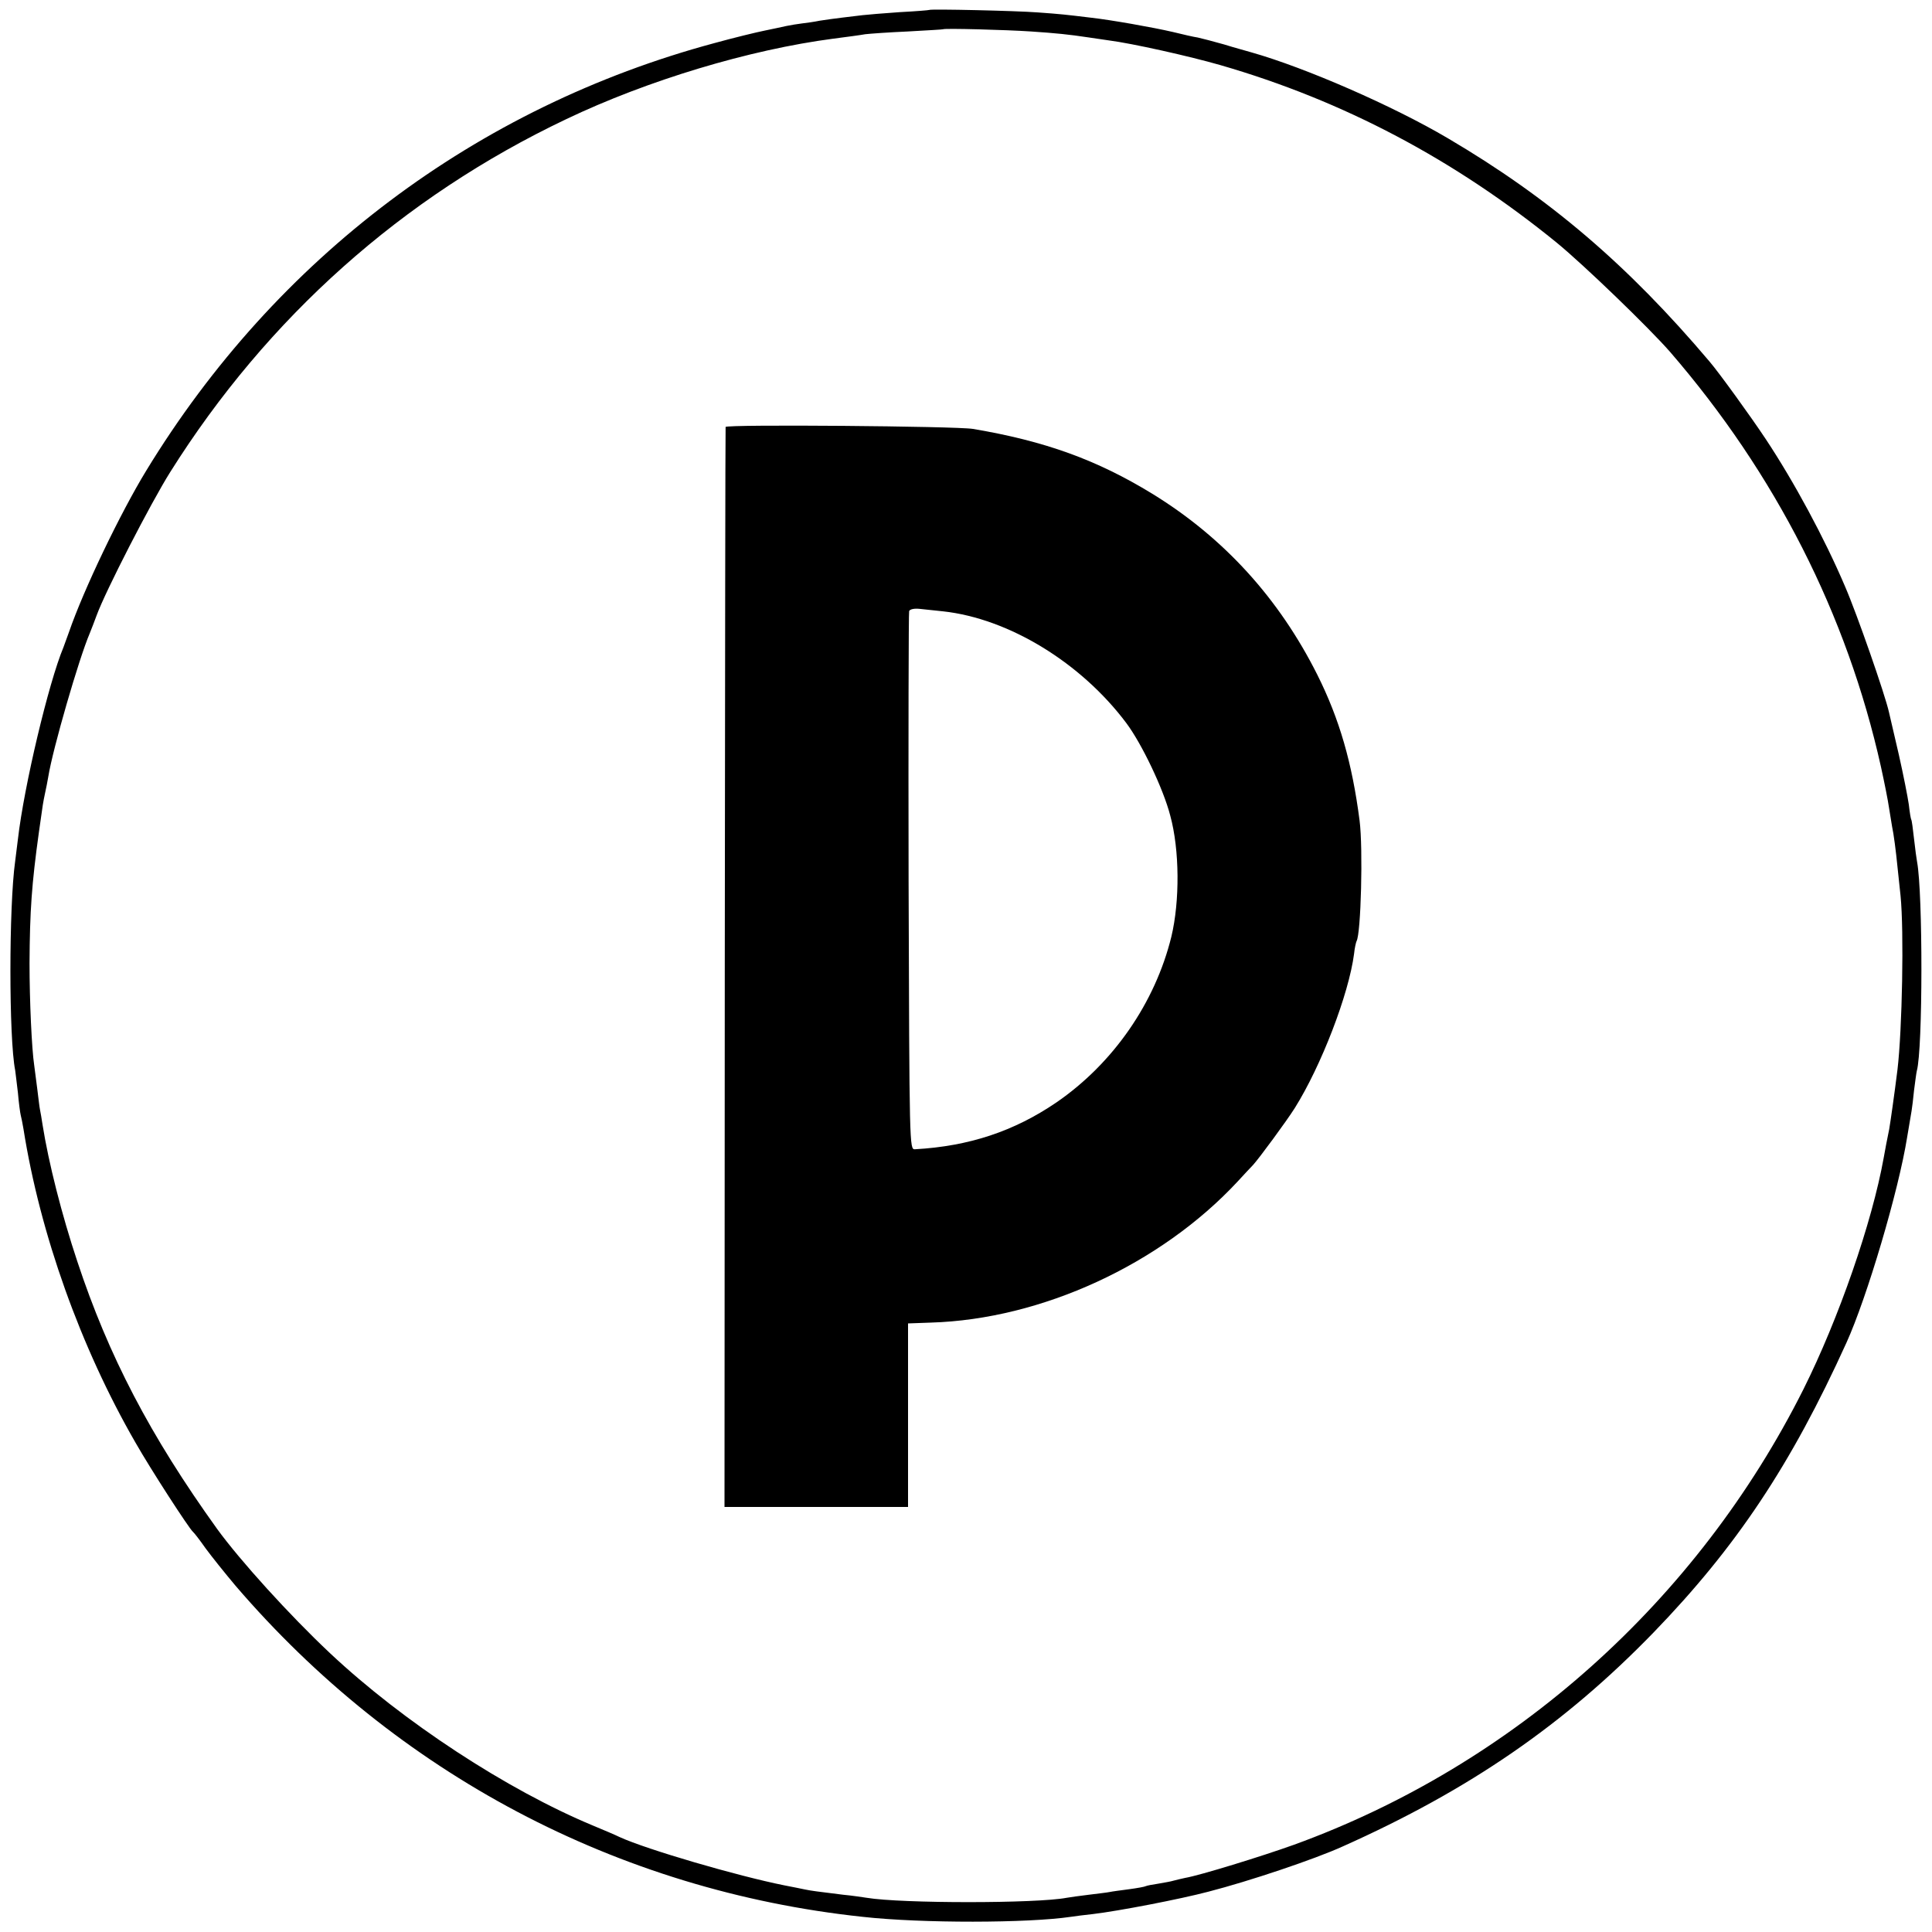 <?xml version="1.0" standalone="no"?>
<!DOCTYPE svg PUBLIC "-//W3C//DTD SVG 20010904//EN"
 "http://www.w3.org/TR/2001/REC-SVG-20010904/DTD/svg10.dtd">
<svg version="1.0" xmlns="http://www.w3.org/2000/svg"
 width="700pt" height="700pt" viewBox="0 0 700 700"
 preserveAspectRatio="xMidYMid meet">
<g transform="translate(0,700) scale(0.1,-0.1)"
fill="#000000" stroke="none">
<path d="M3367 6964 c-1 -1 -49 -5 -107 -8 -58 -4 -118 -9 -135 -11 -16 -2
-50 -6 -75 -9 -25 -3 -61 -8 -80 -11 -19 -4 -48 -8 -65 -10 -16 -2 -41 -6 -55
-9 -14 -3 -50 -11 -80 -17 -30 -6 -112 -26 -181 -45 -863 -232 -1589 -778
-2059 -1549 -94 -154 -227 -431 -280 -585 -7 -19 -16 -44 -20 -55 -54 -129
-143 -504 -165 -695 -4 -30 -8 -66 -10 -80 -23 -164 -23 -642 0 -758 1 -9 6
-46 10 -82 3 -36 8 -72 10 -80 2 -8 7 -31 10 -50 60 -380 207 -792 406 -1137
57 -100 194 -311 208 -323 4 -3 25 -30 46 -60 22 -30 71 -91 108 -135 584
-681 1384 -1105 2272 -1200 216 -24 600 -23 755 0 14 2 50 7 80 10 93 11 316
54 418 81 148 38 386 118 487 164 459 205 803 442 1126 775 300 310 498 607
699 1050 74 163 189 550 220 745 7 41 14 84 16 95 2 11 6 45 9 75 4 30 8 62
10 70 22 79 22 644 1 757 -2 10 -7 47 -11 83 -4 36 -8 67 -10 70 -2 3 -6 28
-9 55 -4 28 -20 109 -36 180 -17 72 -33 141 -36 155 -14 63 -116 356 -159 455
-74 174 -185 380 -288 535 -53 80 -168 239 -203 280 -296 350 -581 593 -948
809 -200 118 -517 256 -711 311 -16 5 -62 17 -100 29 -39 11 -81 22 -95 25
-14 2 -54 11 -90 20 -73 17 -226 44 -298 52 -91 11 -108 13 -192 19 -77 6
-388 13 -393 9z m368 -78 c90 -6 139 -11 205 -21 19 -3 53 -8 75 -11 87 -11
296 -58 407 -90 446 -129 848 -342 1218 -643 99 -81 334 -308 411 -396 382
-442 641 -951 764 -1503 13 -59 26 -125 29 -147 4 -22 10 -65 16 -95 8 -52 11
-80 26 -225 13 -129 6 -486 -11 -630 -11 -89 -26 -193 -30 -216 -9 -45 -13
-64 -20 -104 -42 -234 -163 -583 -291 -839 -385 -767 -1050 -1361 -1846 -1650
-117 -42 -341 -111 -394 -120 -13 -3 -32 -7 -42 -10 -9 -3 -34 -7 -56 -11 -21
-3 -41 -7 -45 -9 -3 -2 -30 -7 -60 -11 -30 -4 -61 -8 -70 -10 -9 -2 -44 -6
-76 -10 -33 -4 -69 -9 -80 -11 -109 -21 -599 -21 -725 0 -14 2 -52 8 -85 11
-96 12 -114 14 -138 19 -12 3 -46 9 -75 15 -170 34 -499 130 -597 175 -16 8
-59 26 -95 41 -313 130 -690 377 -954 625 -147 138 -327 337 -409 450 -243
338 -394 628 -507 970 -56 168 -104 357 -126 496 -3 20 -7 44 -9 53 -2 9 -6
44 -10 76 -4 33 -9 71 -11 85 -9 59 -17 235 -17 370 1 190 8 288 34 475 15
108 15 106 22 140 4 17 9 44 12 61 16 100 111 428 150 519 7 17 18 46 25 65
32 88 196 407 267 520 352 560 841 996 1434 1278 295 141 664 252 969 292 47
6 99 13 115 16 17 2 86 7 155 10 69 4 126 7 127 8 5 4 229 -2 318 -8z"/>
<path d="M2629 5453 c-1 -4 -2 -887 -3 -1960 l-1 -1953 333 0 332 0 0 333 0
332 83 3 c401 12 832 211 1111 511 23 25 48 52 56 60 22 24 122 160 151 206
96 153 196 413 215 559 2 21 7 42 9 46 16 26 24 336 11 437 -27 209 -73 368
-153 528 -139 277 -339 497 -598 656 -201 123 -389 191 -650 235 -60 10 -895
17 -896 7z m788 -668 c238 -26 500 -186 664 -405 56 -75 134 -238 159 -335 34
-124 35 -310 4 -439 -59 -240 -211 -459 -416 -600 -154 -105 -317 -159 -513
-170 -20 -1 -20 6 -23 969 -1 534 0 975 2 981 3 7 19 10 38 8 18 -2 56 -6 85
-9z"/>
</g>
</svg>
